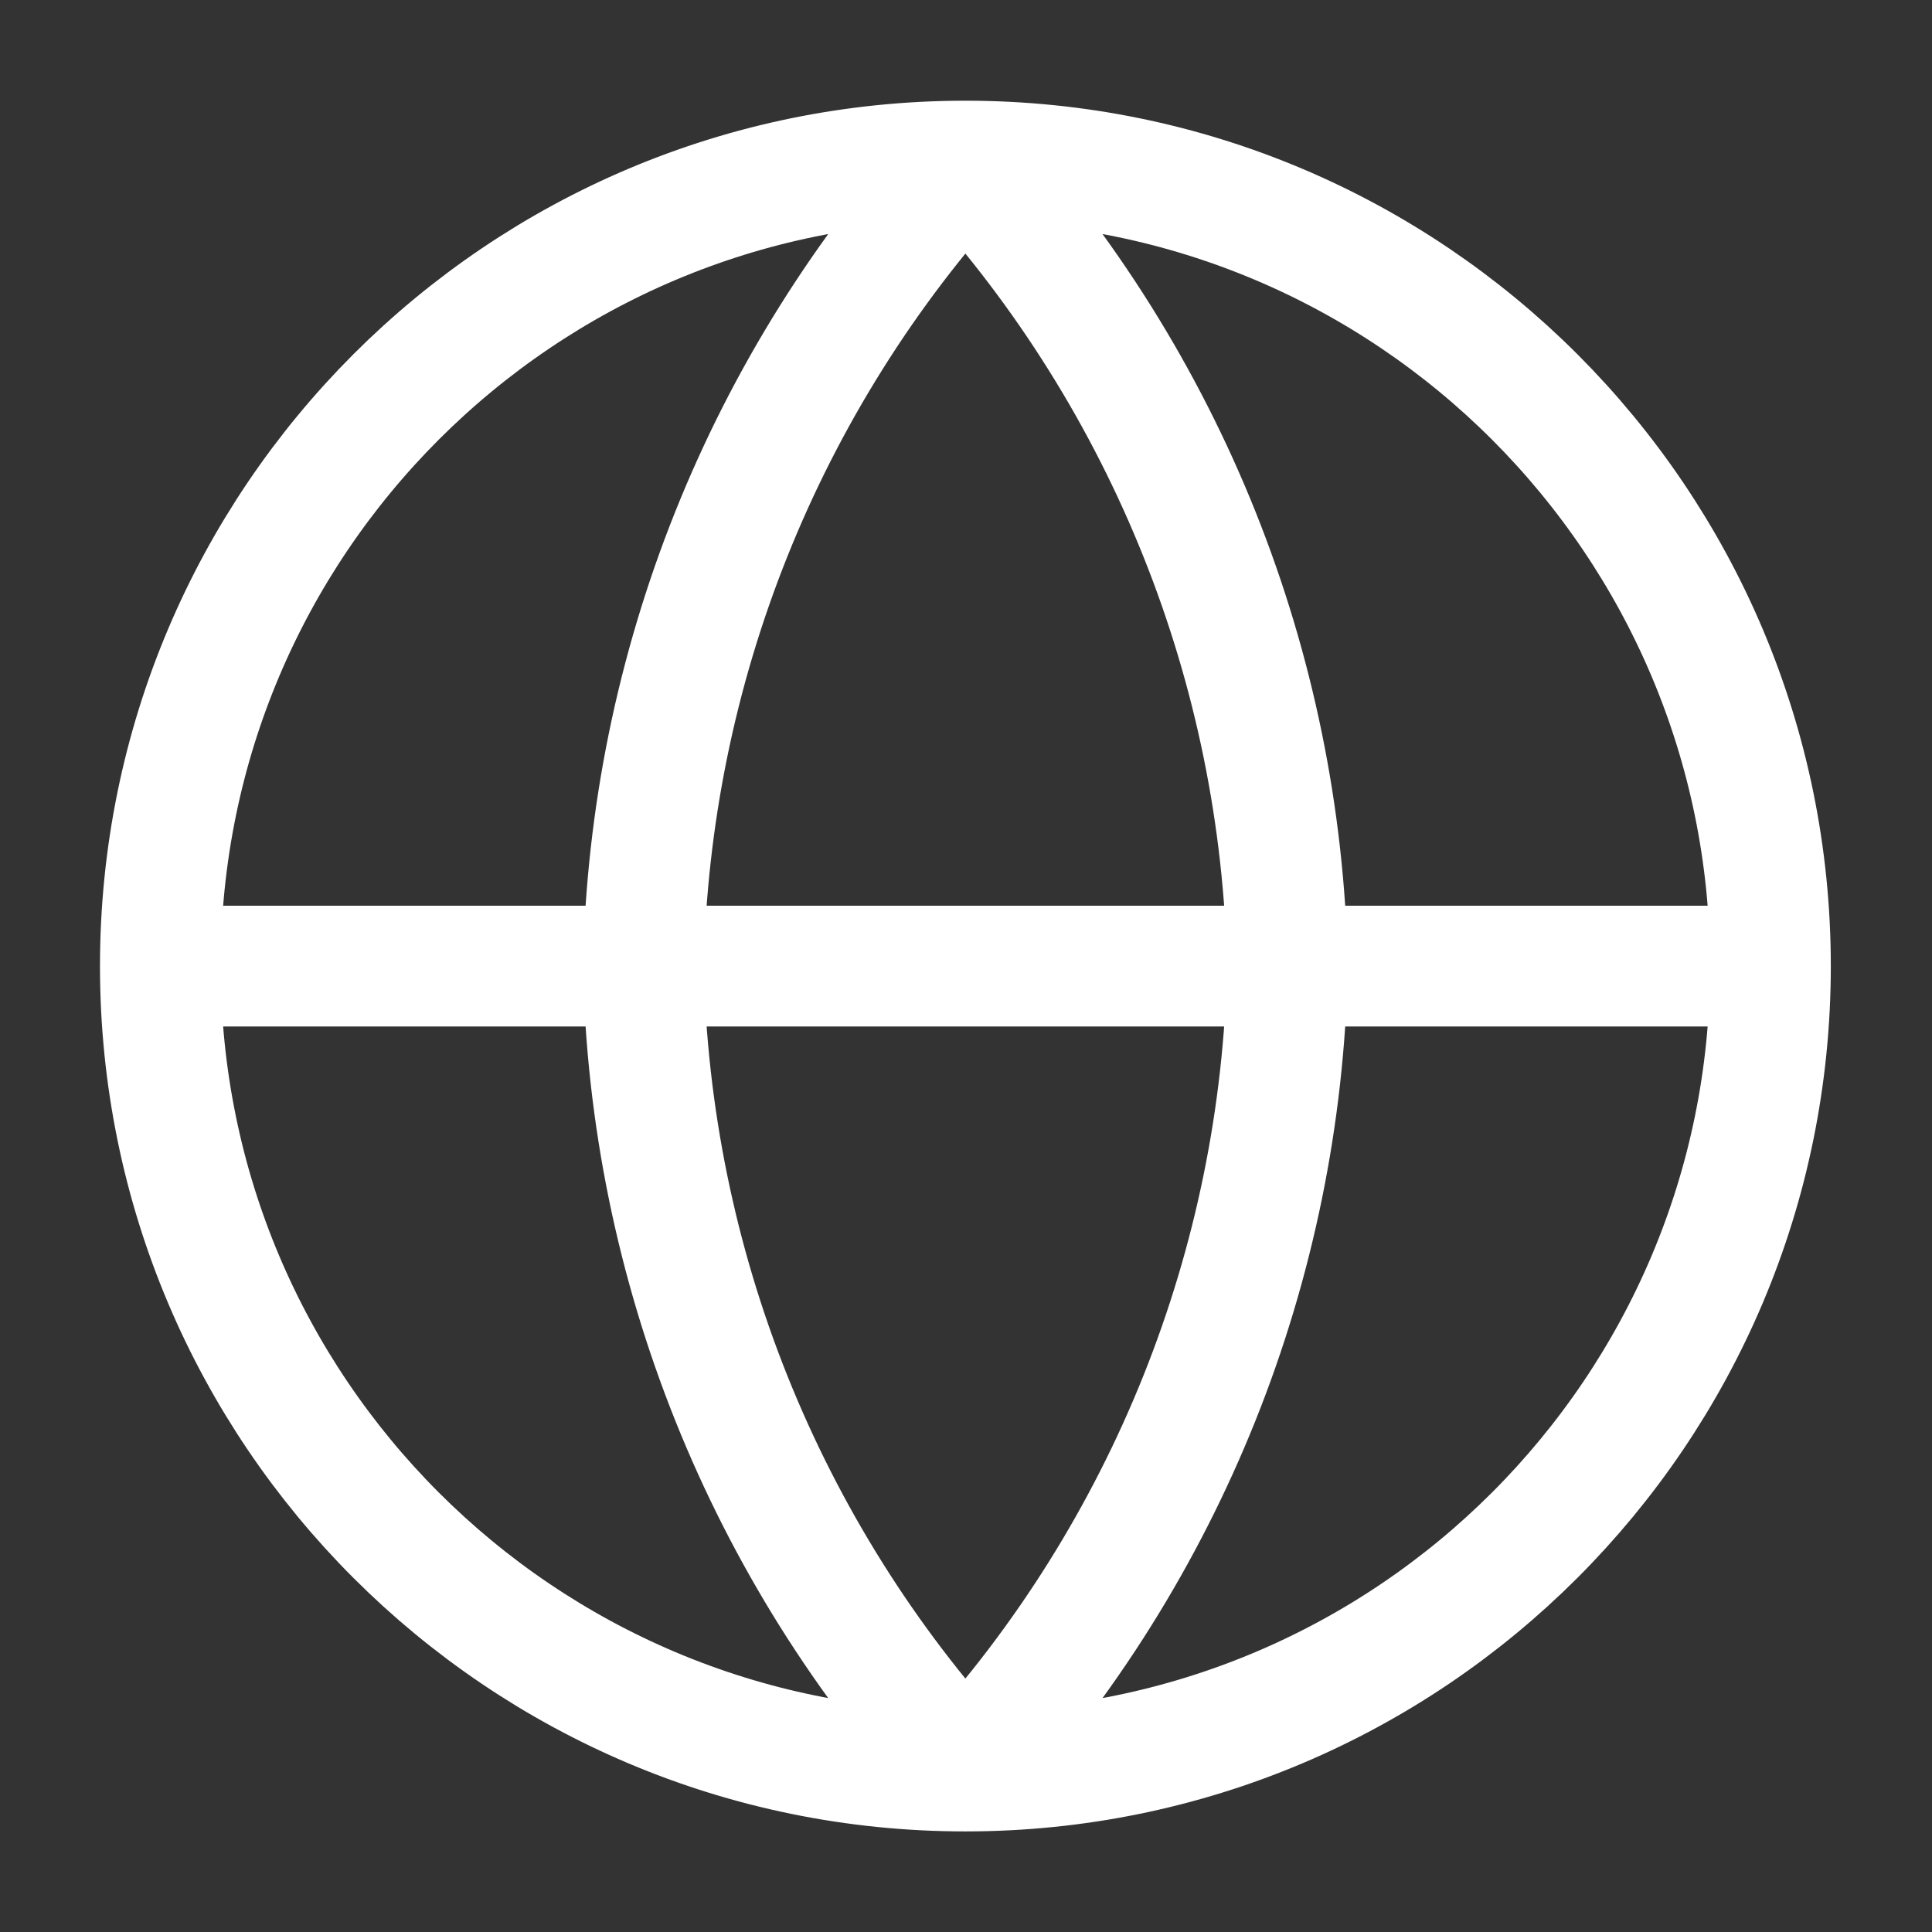 <svg width="16" height="16" viewBox="0 0 16 16" fill="none" xmlns="http://www.w3.org/2000/svg">
<rect x="0" y="0" width="16" height="16" fill="#333333" stroke="none"/>
<g clip-path="url(#clip0_732_8089)">
<path d="M1.328 8.001H14.662M1.328 8.001C1.328 11.682 4.313 14.667 7.995 14.667M1.328 8.001C1.328 4.319 4.313 1.334 7.995 1.334M14.662 8.001C14.662 11.682 11.677 14.667 7.995 14.667M14.662 8.001C14.662 4.319 11.677 1.334 7.995 1.334M7.995 1.334C9.662 3.16 10.61 5.529 10.662 8.001C10.61 10.473 9.662 12.842 7.995 14.667M7.995 1.334C6.327 3.16 5.38 5.529 5.328 8.001C5.38 10.473 6.327 12.842 7.995 14.667" stroke="white" stroke-linecap="round" stroke-linejoin="round"/>
</g>
<defs>
<clipPath id="clip0_732_8089">
<rect width="16" height="16" fill="white"/>
</clipPath>
</defs>
</svg>
